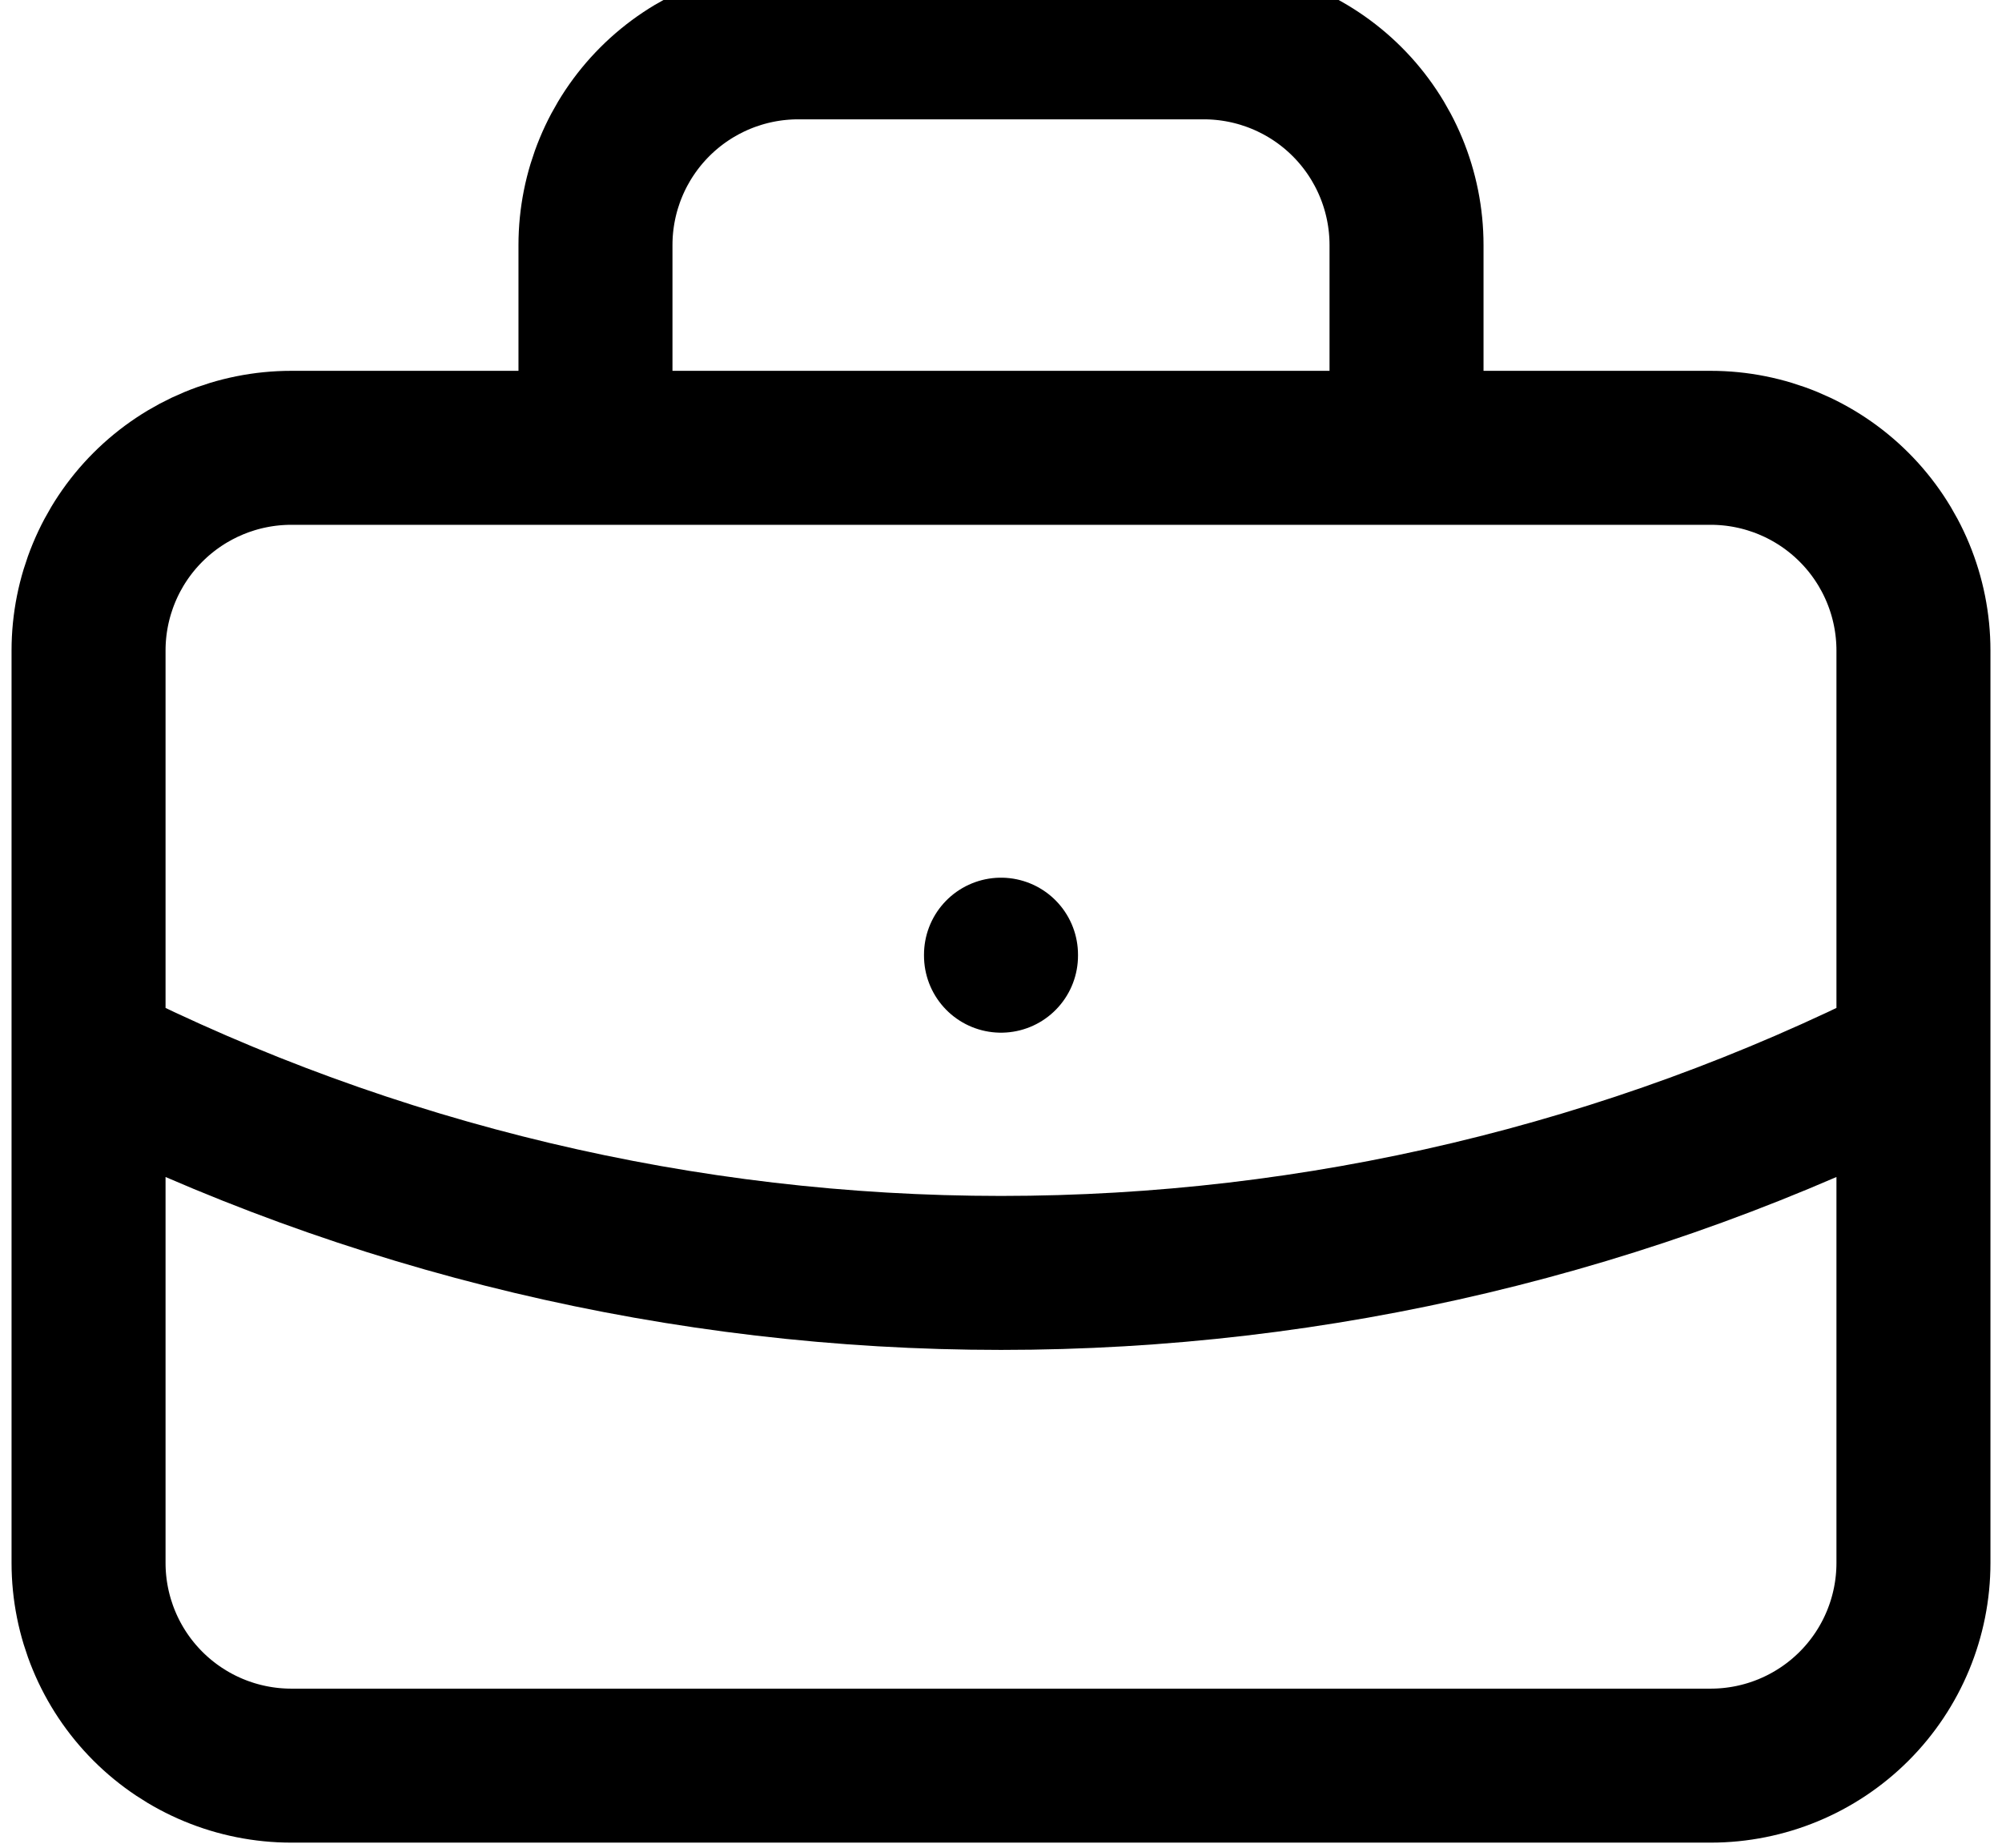 <svg width="130" height="120" viewBox="0 0 130 120" fill="none" xmlns="http://www.w3.org/2000/svg">
<path d="M38.667 29.083V15.917C38.667 12.425 40.054 9.076 42.523 6.606C44.992 4.137 48.341 2.75 51.833 2.75H78.167C81.659 2.75 85.008 4.137 87.477 6.606C89.946 9.076 91.333 12.425 91.333 15.917V29.083M65 62V62.066M5.75 68.583C24.128 77.844 44.421 82.668 65 82.668C85.579 82.668 105.872 77.844 124.25 68.583M5.75 42.25C5.75 38.758 7.137 35.409 9.606 32.94C12.076 30.471 15.425 29.083 18.917 29.083H111.083C114.575 29.083 117.924 30.471 120.394 32.94C122.863 35.409 124.25 38.758 124.25 42.25V101.5C124.25 104.992 122.863 108.341 120.394 110.81C117.924 113.279 114.575 114.667 111.083 114.667H18.917C15.425 114.667 12.076 113.279 9.606 110.81C7.137 108.341 5.75 104.992 5.75 101.5V42.25Z" stroke="black" stroke-width="10" stroke-linecap="round" stroke-linejoin="round"/>
</svg>
